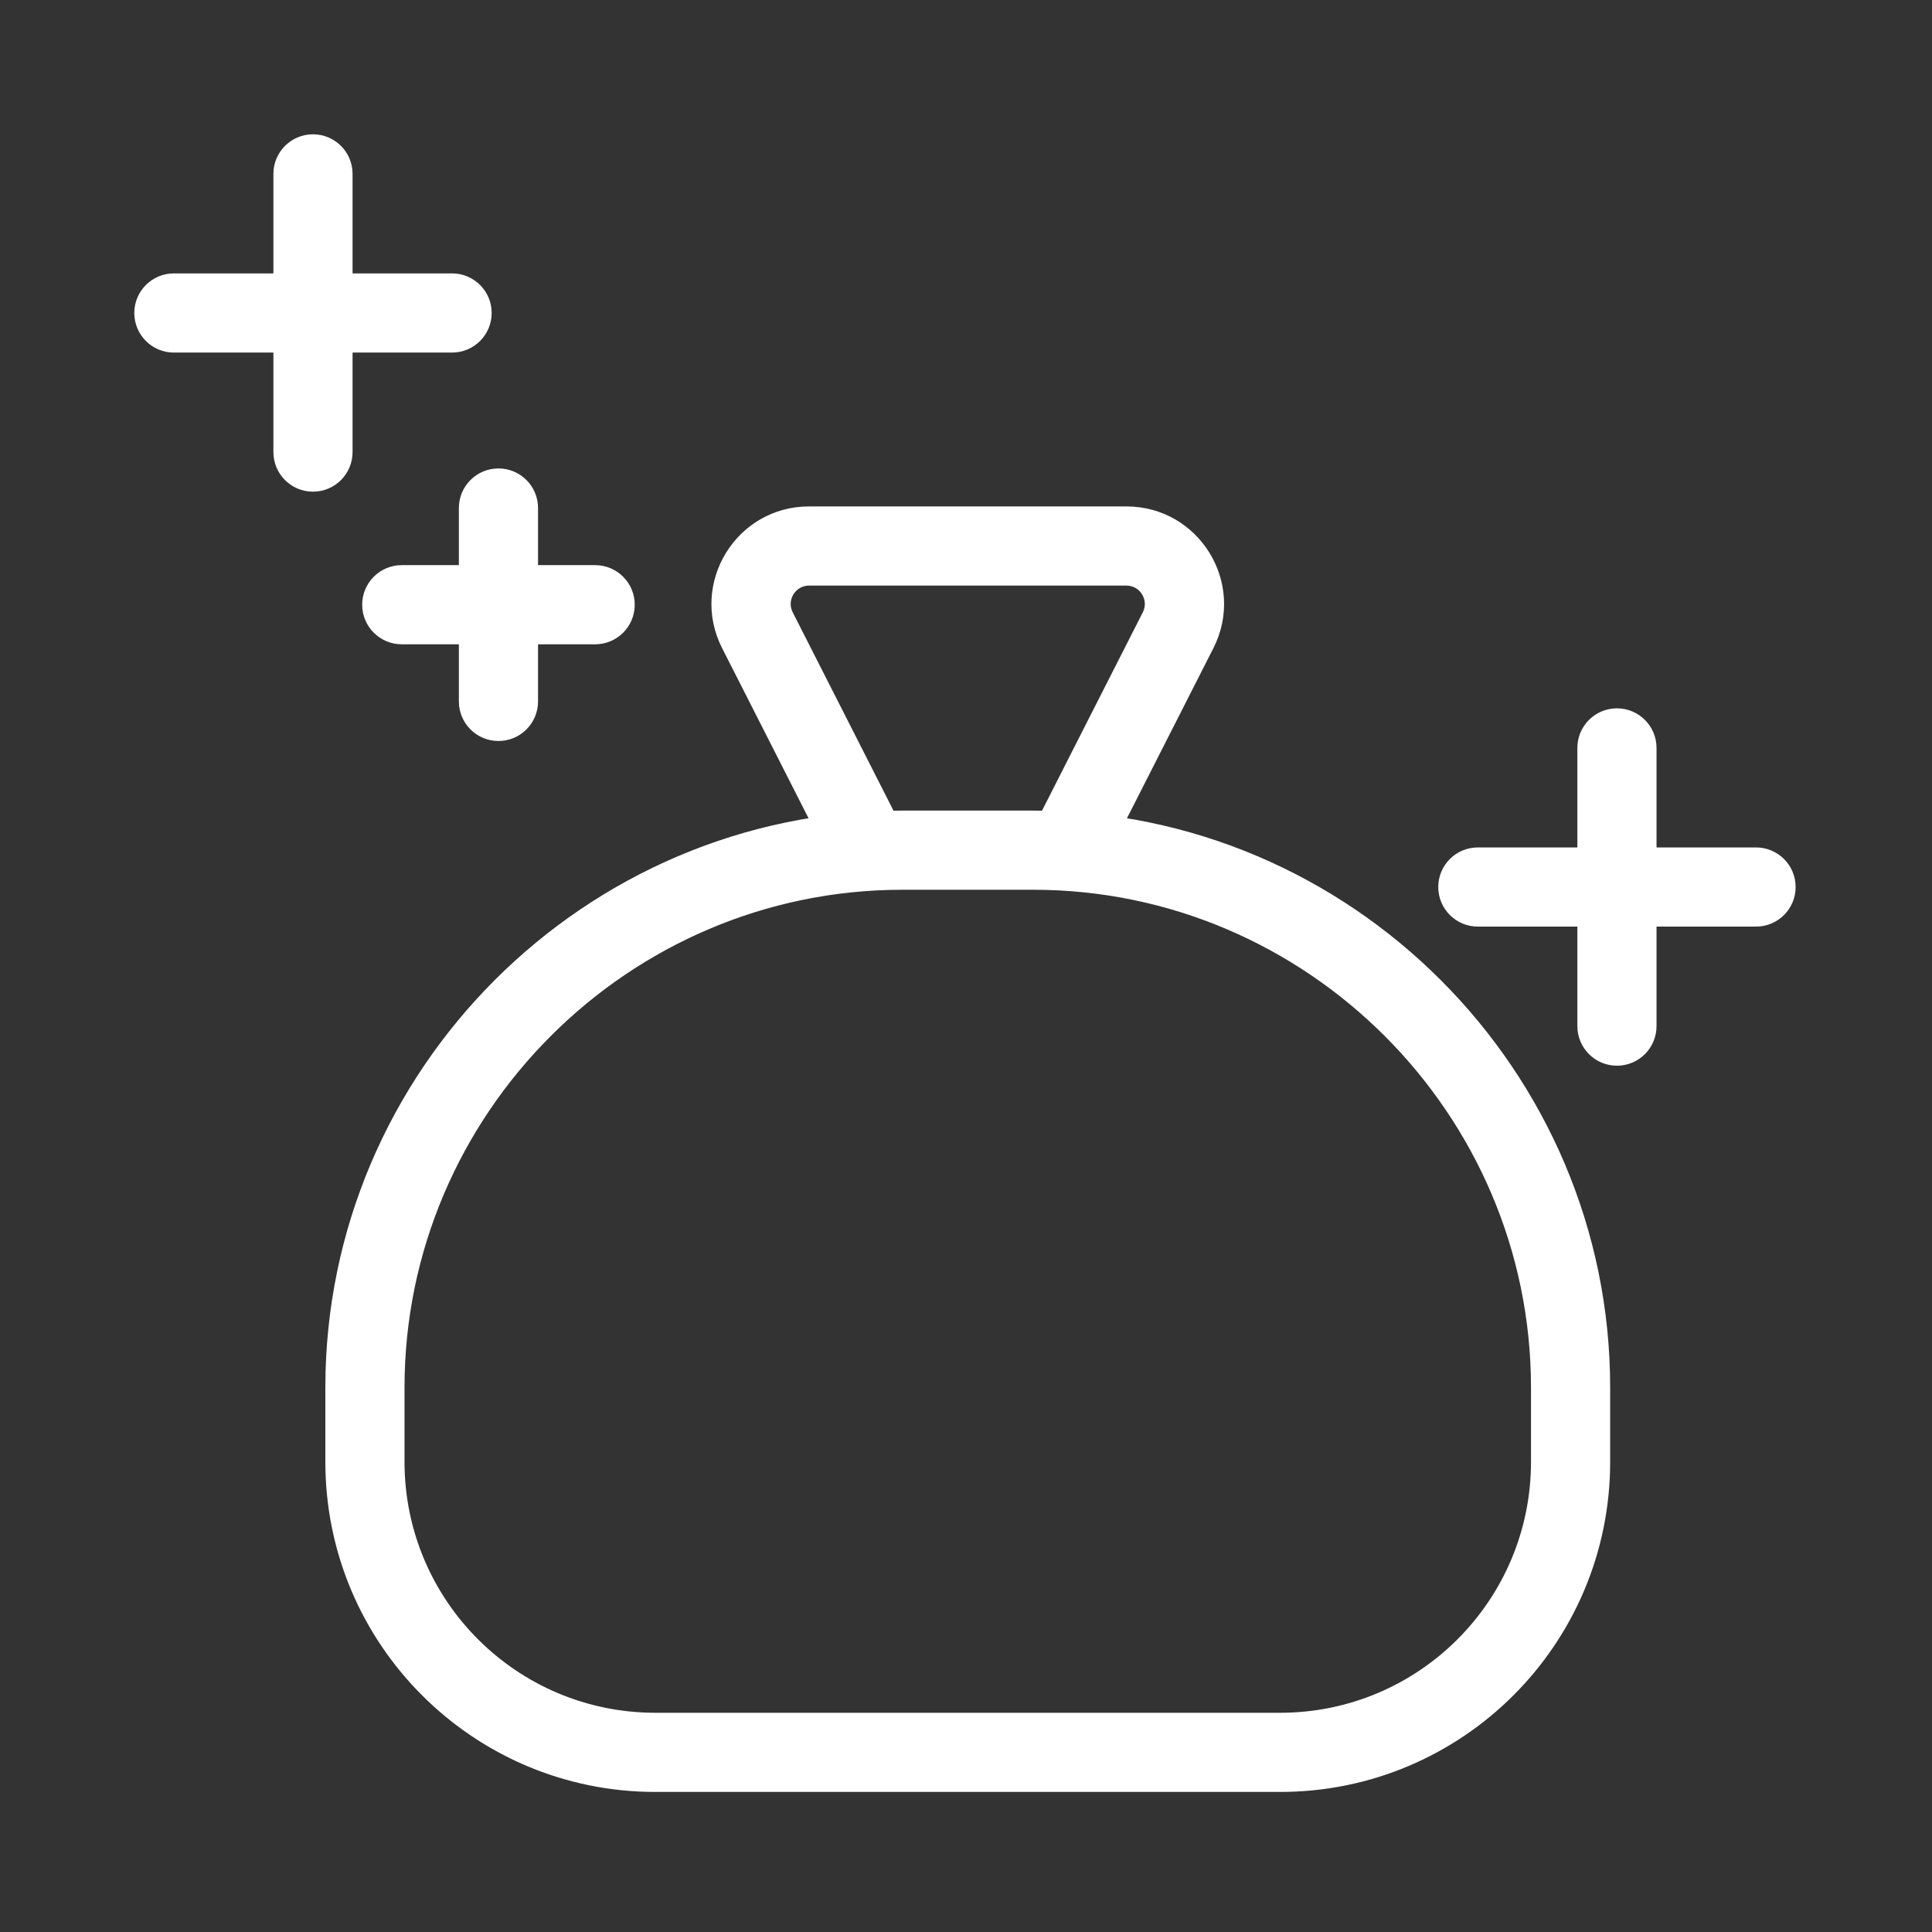 <svg fill="#ffffff" viewBox="0 0 1024 1024" xmlns="http://www.w3.org/2000/svg" stroke="#ffffff"><rect x="0" y="0" width="1024" height="1024" fill="#333333" stroke="none"/><g id="SVGRepo_bgCarrier" stroke-width="0"></g><g id="SVGRepo_tracerCarrier" stroke-linecap="round" stroke-linejoin="round"></g><g id="SVGRepo_iconCarrier"><path d="M145.408 92.16v147.456c0 11.311 9.169 20.48 20.48 20.48s20.48-9.169 20.48-20.48V92.16c0-11.311-9.169-20.48-20.48-20.48s-20.48 9.169-20.48 20.48z"></path><path d="M92.16 186.368h147.456c11.311 0 20.48-9.169 20.48-20.48s-9.169-20.48-20.48-20.48H92.16c-11.311 0-20.48 9.169-20.48 20.48s9.169 20.48 20.48 20.48zm744.375 210.043v147.456c0 11.311 9.169 20.48 20.48 20.48s20.48-9.169 20.48-20.48V396.411c0-11.311-9.169-20.48-20.48-20.48s-20.48 9.169-20.48 20.48z"></path><path d="M783.287 490.619h147.456c11.311 0 20.48-9.169 20.48-20.48s-9.169-20.48-20.48-20.48H783.287c-11.311 0-20.48 9.169-20.48 20.48s9.169 20.48 20.48 20.48zM243.712 269.261v102.502c0 11.311 9.169 20.48 20.48 20.48s20.48-9.169 20.48-20.48V269.261c0-11.311-9.169-20.48-20.48-20.48s-20.48 9.169-20.48 20.48z"></path><path d="M212.941 340.992h102.502c11.311 0 20.48-9.169 20.48-20.48s-9.169-20.48-20.48-20.48H212.941c-11.311 0-20.48 9.169-20.48 20.48s9.169 20.48 20.48 20.48zm262.712 93.874l-55.951-110.111c-3.461-6.812 1.488-14.879 9.124-14.879h168.202c7.646 0 12.595 8.066 9.133 14.88l-55.95 110.109c-5.124 10.084-1.103 22.412 8.98 27.536s22.412 1.103 27.536-8.98l55.951-110.111c17.306-34.066-7.442-74.394-45.65-74.394H428.826c-38.201 0-62.944 40.331-45.641 74.392l55.952 110.112c5.124 10.084 17.452 14.104 27.536 8.98s14.104-17.452 8.98-27.536z"></path><path d="M678.482 908.305c73.722 0 133.478-59.756 133.478-133.478v-39.393c0-145.341-119.005-264.346-264.346-264.346h-69.376c-145.339 0-264.335 119.003-264.335 264.346v39.393c0 73.722 59.756 133.478 133.478 133.478h331.1zm0 40.96h-331.1c-96.344 0-174.438-78.095-174.438-174.438v-39.393c0-167.964 137.335-305.306 305.295-305.306h69.376c167.962 0 305.306 137.343 305.306 305.306v39.393c0 96.344-78.095 174.438-174.438 174.438z"></path></g></svg>